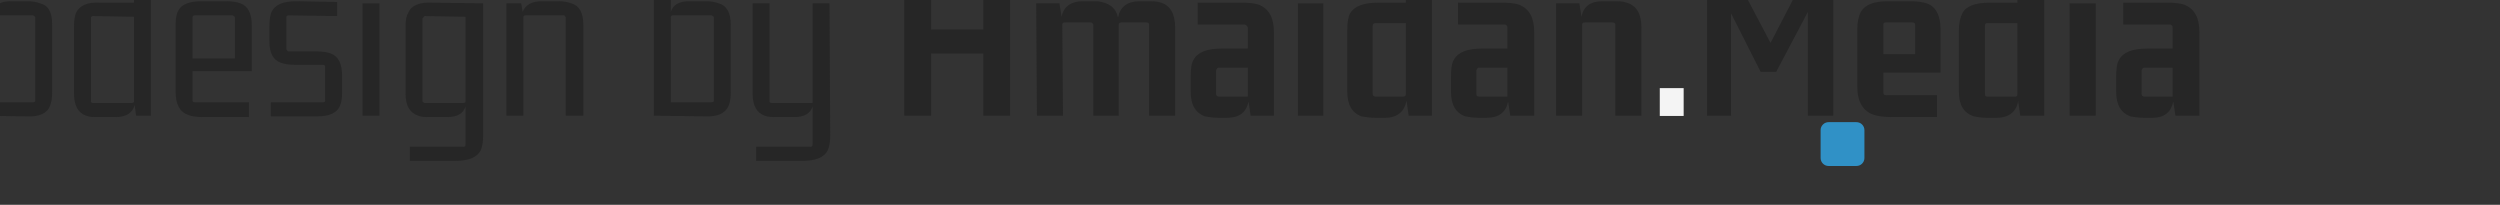 <?xml version="1.0" encoding="UTF-8" standalone="no"?>
<!DOCTYPE svg PUBLIC "-//W3C//DTD SVG 1.1//EN" "http://www.w3.org/Graphics/SVG/1.1/DTD/svg11.dtd">
<svg width="100%" height="100%" viewBox="0 0 354 29" version="1.1" xmlns="http://www.w3.org/2000/svg" xmlns:xlink="http://www.w3.org/1999/xlink" xml:space="preserve" xmlns:serif="http://www.serif.com/" style="fill-rule:evenodd;clip-rule:evenodd;stroke-linejoin:round;stroke-miterlimit:2;">
    <rect x="0" y="0" width="354" height="29" fill="#333333" stroke="none"/>
    <g transform="matrix(1,0,0,1,-65874.7,-20136)">
        <g transform="matrix(1.028,0,0,1.061,27319.4,15325.3)">
            <g transform="matrix(0.873,-3.46945e-18,-1.38778e-17,0.847,36276.6,4064.92)">
                <g>
                    <g transform="matrix(1.113,4.56178e-18,1.76935e-17,1.113,-73075.8,-21839.3)">
                        <path d="M66886.4,20136.3C66887.9,20136.3 66888.9,20135.8 66889.4,20134.7C66889.9,20135.8 66890.9,20136.3 66892.4,20136.3L66896.1,20136.3C66897.8,20136.3 66898.9,20135.8 66899.4,20134.7C66899.5,20134.3 66899.6,20133.7 66899.6,20133L66899.6,20115.4L66897,20115.4L66897,20133.8C66897,20134 66897,20134.1 66896.8,20134.1L66890.9,20134.1C66890.8,20134 66890.7,20133.9 66890.6,20133.8L66890.6,20115.4L66888.2,20115.4L66888.2,20133.8C66888.1,20133.9 66888,20134 66887.9,20134.1L66882,20134.1C66881.9,20134 66881.8,20133.9 66881.8,20133.8L66881.8,20115.4L66879.2,20115.4L66879.2,20133.1C66879.2,20134.7 66879.8,20135.7 66880.8,20136.1C66881.4,20136.2 66882,20136.3 66882.8,20136.3L66886.4,20136.3Z" style="fill:rgb(38,38,38);fill-rule:nonzero;"/>
                        <path d="M66913.9,20136.3L66913.9,20134.2L66906.2,20134.2C66906,20134.2 66905.9,20134.1 66905.9,20134L66905.9,20129.8L66914.3,20129.8L66914.3,20123.3C66914.3,20121.7 66913.7,20120.6 66912.7,20120.2C66912.1,20120 66911.4,20119.9 66910.5,20119.9L66907,20119.9C66905.3,20119.9 66904.3,20120.4 66903.8,20121.2C66903.6,20121.7 66903.4,20122.4 66903.4,20123.3L66903.4,20132.7C66903.4,20134.5 66904,20135.6 66905.2,20136C66905.8,20136.2 66906.5,20136.3 66907.4,20136.3L66913.9,20136.3ZM66905.9,20122.2C66905.9,20122 66906,20121.9 66906.2,20121.9L66911.5,20121.9C66911.7,20122 66911.8,20122.1 66911.9,20122.2L66911.9,20128L66905.9,20128L66905.9,20122.2Z" style="fill:rgb(38,38,38);fill-rule:nonzero;"/>
                        <path d="M66924.7,20136.2C66926.5,20136.3 66927.7,20135.8 66928.1,20134.7C66928.3,20134.2 66928.4,20133.6 66928.4,20132.8L66928.4,20123.2C66928.4,20121.5 66927.9,20120.5 66926.7,20120.2C66926.2,20120 66925.6,20119.9 66924.9,20119.9L66922.5,20119.9C66921.1,20119.9 66920.3,20120.4 66919.9,20121.4L66919.9,20114.1L66917.5,20114.1L66917.5,20136.1L66924.7,20136.2ZM66919.9,20122.2C66919.9,20122 66920,20121.9 66920.2,20121.9L66925.7,20121.9C66925.9,20122 66926,20122.1 66926,20122.2L66926,20134C66926,20134.1 66925.9,20134.2 66925.7,20134.2L66919.9,20134.2L66919.9,20122.2Z" style="fill:rgb(38,38,38);fill-rule:nonzero;"/>
                        <path d="M66940,20114.1L66940,20120.1L66935.2,20120.1C66933.4,20120 66932.3,20120.5 66931.8,20121.5C66931.6,20122 66931.5,20122.6 66931.5,20123.4L66931.5,20133C66931.5,20134.7 66932.1,20135.7 66933.2,20136.1C66933.7,20136.3 66934.3,20136.3 66935,20136.3L66937.4,20136.3C66938.9,20136.3 66939.8,20135.7 66940.1,20134.6L66940.3,20136.1L66942.4,20136.1L66942.4,20114.1L66940,20114.1ZM66940,20134.1C66940,20134.2 66939.9,20134.3 66939.7,20134.3L66934.2,20134.3C66934,20134.3 66933.9,20134.2 66933.9,20134.1L66933.9,20122.3C66933.9,20122.1 66934,20122 66934.2,20122L66940,20122.1L66940,20134.1Z" style="fill:rgb(38,38,38);fill-rule:nonzero;"/>
                        <path d="M66956.3,20136.3L66956.3,20134.2L66948.6,20134.2C66948.4,20134.2 66948.3,20134.1 66948.3,20134L66948.3,20129.8L66956.7,20129.8L66956.7,20123.3C66956.7,20121.7 66956.2,20120.6 66955.1,20120.2C66954.6,20120 66953.9,20119.9 66953,20119.9L66949.5,20119.9C66947.8,20119.9 66946.7,20120.4 66946.3,20121.2C66946,20121.7 66945.9,20122.4 66945.9,20123.3L66945.9,20132.7C66945.9,20134.5 66946.5,20135.6 66947.7,20136C66948.2,20136.2 66948.9,20136.3 66949.8,20136.3L66956.3,20136.3ZM66948.3,20122.2C66948.3,20122 66948.4,20121.9 66948.6,20121.9L66954,20121.9C66954.2,20122 66954.3,20122.1 66954.3,20122.2L66954.3,20128L66948.3,20128L66948.3,20122.2Z" style="fill:rgb(38,38,38);fill-rule:nonzero;"/>
                        <path d="M66966,20136.2C66967.7,20136.2 66968.8,20135.7 66969.2,20134.7C66969.4,20134.2 66969.5,20133.7 66969.5,20132.9L66969.5,20130.4C66969.5,20128.8 66969,20127.7 66967.9,20127.3C66967.4,20127.1 66966.7,20127 66965.8,20127L66961.9,20127C66961.8,20127 66961.7,20126.9 66961.6,20126.7L66961.6,20122.2C66961.6,20122 66961.7,20121.9 66961.9,20121.9L66968.8,20122L66968.8,20120L66963,20119.9C66961.1,20119.9 66960,20120.4 66959.5,20121.4C66959.3,20121.9 66959.2,20122.6 66959.2,20123.4L66959.2,20125.6C66959.2,20127.2 66959.7,20128.2 66960.8,20128.6C66961.3,20128.8 66962,20128.9 66962.9,20128.9L66966.8,20128.9C66967,20128.9 66967.1,20129 66967.1,20129.2L66967.1,20134C66967.1,20134.1 66967,20134.2 66966.8,20134.2L66959.4,20134.2L66959.4,20136.2L66966,20136.2Z" style="fill:rgb(38,38,38);fill-rule:nonzero;"/>
                        <path d="M66974.8,20136.1L66974.8,20120.2L66972.4,20120.2L66972.4,20136.1L66974.8,20136.1ZM66974.8,20116.9L66974.8,20114.5L66972.4,20114.5L66972.4,20116.9L66974.8,20116.9Z" style="fill:rgb(38,38,38);fill-rule:nonzero;"/>
                        <path d="M66987,20134.1C66987,20134.2 66986.9,20134.3 66986.7,20134.3L66981.2,20134.3C66981.1,20134.3 66981,20134.2 66980.9,20134.1L66980.9,20122.3C66981,20122.2 66981.1,20122.1 66981.2,20122L66987,20122.1L66987,20134.1ZM66986.7,20140.5L66979.1,20140.5L66979.1,20142.5L66985.5,20142.5C66987.5,20142.5 66988.7,20142 66989.2,20140.9C66989.4,20140.4 66989.5,20139.7 66989.5,20139L66989.5,20120.2L66982.3,20120.1C66980.5,20120 66979.3,20120.5 66978.9,20121.5C66978.6,20122 66978.5,20122.6 66978.5,20123.4L66978.5,20133C66978.5,20134.7 66979.1,20135.7 66980.3,20136.1C66980.7,20136.3 66981.3,20136.3 66982.1,20136.3L66984.4,20136.3C66985.8,20136.3 66986.7,20135.8 66987,20134.8L66987,20140.2C66987,20140.4 66986.9,20140.5 66986.7,20140.5Z" style="fill:rgb(38,38,38);fill-rule:nonzero;"/>
                        <path d="M66997.8,20119.9C66996.4,20119.9 66995.5,20120.4 66995.1,20121.4L66994.9,20120.2L66992.8,20120.2L66992.8,20136.1L66995.2,20136.1L66995.2,20122.2C66995.2,20122 66995.3,20121.9 66995.5,20121.9L67001,20121.9C67001.1,20122 67001.2,20122.1 67001.2,20122.2L67001.2,20136.1L67003.7,20136.1L67003.7,20123.2C67003.7,20121.5 67003.1,20120.5 67002,20120.2C67001.5,20120 67000.9,20119.9 67000.1,20119.9L66997.8,20119.9Z" style="fill:rgb(38,38,38);fill-rule:nonzero;"/>
                        <path d="M67020.8,20136.2C67022.7,20136.3 67023.8,20135.8 67024.3,20134.7C67024.5,20134.2 67024.6,20133.6 67024.6,20132.8L67024.6,20123.2C67024.6,20121.5 67024,20120.5 67022.9,20120.2C67022.4,20120 67021.8,20119.9 67021,20119.9L67018.7,20119.9C67017.3,20119.9 67016.4,20120.4 67016.1,20121.4L67016.1,20114.1L67013.7,20114.1L67013.7,20136.1L67020.8,20136.2ZM67016.1,20122.2C67016.1,20122 67016.2,20121.9 67016.4,20121.9L67021.9,20121.9C67022.1,20122 67022.2,20122.1 67022.2,20122.2L67022.2,20134C67022.2,20134.1 67022.1,20134.2 67021.9,20134.2L67016.1,20134.2L67016.1,20122.2Z" style="fill:rgb(38,38,38);fill-rule:nonzero;"/>
                        <path d="M67035.9,20140.5L67028.2,20140.5L67028.2,20142.5L67034.7,20142.5C67036.7,20142.5 67037.9,20142 67038.4,20140.9C67038.6,20140.4 67038.7,20139.7 67038.7,20139L67038.6,20120.2L67036.2,20120.2L67036.2,20134.3L67030.4,20134.3C67030.2,20134.3 67030.1,20134.2 67030.1,20134.1L67030.1,20120.2L67027.7,20120.2L67027.7,20133C67027.7,20134.7 67028.3,20135.7 67029.4,20136.1C67029.9,20136.3 67030.5,20136.3 67031.3,20136.3L67033.6,20136.3C67035,20136.3 67035.9,20135.8 67036.2,20134.8L67036.2,20140.2C67036.2,20140.4 67036.1,20140.5 67035.9,20140.5Z" style="fill:rgb(38,38,38);fill-rule:nonzero;"/>
                        <path d="M67060.4,20136.1L67064.2,20136.1L67064.2,20115.4L67060.4,20115.4L67060.4,20123.9L67053,20123.9L67053,20115.4L67049.2,20115.4L67049.2,20136.1L67053,20136.1L67053,20127.3L67060.4,20127.3L67060.4,20136.1Z" style="fill:rgb(38,38,38);fill-rule:nonzero;"/>
                        <path d="M67074.5,20119.9C67072.9,20119.9 67071.8,20120.6 67071.5,20122.1L67071.2,20120.2L67067.9,20120.2L67068,20136.1L67071.7,20136.1L67071.6,20123.2C67071.6,20123 67071.7,20122.9 67072,20122.9L67075.6,20122.9C67075.8,20122.9 67075.9,20123 67076,20123.2L67076,20136.1L67079.6,20136.1L67079.6,20123.2C67079.6,20123 67079.8,20122.9 67080,20122.9L67083.5,20122.9C67083.8,20122.9 67083.9,20123 67083.9,20123.2L67083.9,20136.1L67087.6,20136.1L67087.6,20123.6C67087.6,20121.7 67086.9,20120.5 67085.6,20120.1C67085,20119.9 67084.4,20119.9 67083.7,20119.9L67082.6,20119.9C67080.8,20119.9 67079.8,20120.7 67079.5,20122.2C67079.2,20120.8 67078.2,20120.1 67076.6,20119.9C67076.3,20119.9 67076,20119.9 67075.7,20119.9L67074.5,20119.9Z" style="fill:rgb(38,38,38);fill-rule:nonzero;"/>
                        <path d="M67097.9,20133.4L67093.8,20133.4C67093.6,20133.4 67093.4,20133.3 67093.4,20133L67093.4,20129.7C67093.5,20129.4 67093.6,20129.3 67093.8,20129.3L67097.9,20129.3L67097.9,20133.4ZM67095,20136.4C67096.7,20136.4 67097.7,20135.6 67098,20134.1L67098.3,20136.1L67101.6,20136.1L67101.6,20124.3C67101.6,20122.2 67100.9,20121 67099.5,20120.4C67098.9,20120.2 67098.1,20120.1 67097.1,20120.1L67090.8,20120.1L67090.8,20123.2L67097.5,20123.2C67097.7,20123.3 67097.8,20123.4 67097.9,20123.6L67097.9,20126.6L67094.2,20126.6C67092.1,20126.6 67090.8,20127.1 67090.2,20128.2C67089.9,20128.7 67089.8,20129.5 67089.8,20130.6L67089.8,20132.7C67089.8,20134.6 67090.5,20135.7 67091.8,20136.2C67092.4,20136.3 67093,20136.4 67093.7,20136.4L67095,20136.4Z" style="fill:rgb(38,38,38);fill-rule:nonzero;"/>
                        <path d="M67108.6,20136.1L67108.6,20120.2L67105,20120.2L67105,20136.1L67108.6,20136.1ZM67108.6,20117.6L67108.6,20114.3L67105,20114.3L67105,20117.6L67108.6,20117.6Z" style="fill:rgb(38,38,38);fill-rule:nonzero;"/>
                        <path d="M67120.3,20114.1L67120.3,20120.1L67116.4,20120.1C67114.3,20120.1 67113,20120.6 67112.4,20121.6C67112.1,20122.2 67112,20123 67112,20124L67112,20132.7C67112,20134.6 67112.7,20135.7 67114,20136.2C67114.6,20136.3 67115.2,20136.4 67115.9,20136.4L67117.4,20136.4C67119.1,20136.4 67120.1,20135.5 67120.4,20134L67120.7,20136.1L67124,20136.1L67124,20114.1L67120.3,20114.1ZM67120.3,20133C67120.3,20133.3 67120.2,20133.4 67119.9,20133.4L67116,20133.4C67115.8,20133.4 67115.6,20133.3 67115.6,20133L67115.6,20123.4C67115.6,20123.1 67115.8,20123 67116,20123L67120.3,20123L67120.3,20133Z" style="fill:rgb(38,38,38);fill-rule:nonzero;"/>
                        <path d="M67134.7,20133.4L67130.7,20133.4C67130.4,20133.4 67130.3,20133.3 67130.3,20133L67130.3,20129.7C67130.4,20129.4 67130.5,20129.3 67130.7,20129.3L67134.7,20129.3L67134.7,20133.4ZM67131.8,20136.4C67133.5,20136.4 67134.5,20135.6 67134.8,20134.1L67135.1,20136.1L67138.5,20136.1L67138.5,20124.3C67138.5,20122.2 67137.8,20121 67136.4,20120.4C67135.8,20120.2 67135,20120.1 67134,20120.1L67127.7,20120.1L67127.7,20123.2L67134.4,20123.2C67134.6,20123.3 67134.7,20123.4 67134.7,20123.6L67134.7,20126.6L67131.1,20126.6C67129,20126.6 67127.7,20127.1 67127.1,20128.2C67126.8,20128.7 67126.7,20129.5 67126.7,20130.6L67126.7,20132.7C67126.7,20134.6 67127.4,20135.7 67128.7,20136.2C67129.2,20136.3 67129.9,20136.4 67130.6,20136.4L67131.8,20136.4Z" style="fill:rgb(38,38,38);fill-rule:nonzero;"/>
                        <path d="M67148.2,20119.9C67146.5,20119.9 67145.5,20120.6 67145.2,20122.1L67144.9,20120.2L67141.6,20120.2L67141.6,20136.1L67145.3,20136.1L67145.3,20123.2C67145.3,20123 67145.4,20122.9 67145.7,20122.9L67149.6,20122.9C67149.8,20122.9 67150,20123 67150,20123.2L67150,20136.1L67153.7,20136.1L67153.7,20123.6C67153.7,20121.7 67153,20120.5 67151.6,20120.1C67151.1,20119.9 67150.5,20119.9 67149.7,20119.9L67148.2,20119.9Z" style="fill:rgb(38,38,38);fill-rule:nonzero;"/>
                        <rect x="67156.3" y="20132.2" width="3.385" height="3.939" style="fill:rgb(244,244,244);fill-rule:nonzero;"/>
                        <path d="M67178.5,20115.4L67177.4,20115.4L67172,20125.8L67167.2,20116.7C67166.8,20116 67166.4,20115.7 67166,20115.5C67165.7,20115.5 67165.4,20115.4 67165.1,20115.4L67163,20115.4L67163,20136.1L67166.4,20136.1L67166.4,20121.6L67170.6,20129.9L67172.8,20129.9L67177.3,20121.4L67177.3,20136.1L67180.9,20136.1L67180.9,20117.8C67180.9,20116.5 67180.5,20115.7 67179.5,20115.5C67179.2,20115.5 67178.9,20115.4 67178.5,20115.4Z" style="fill:rgb(38,38,38);fill-rule:nonzero;"/>
                        <path d="M67195.6,20136.3L67195.6,20133.2L67188.4,20133.2C67188.1,20133.2 67188,20133.1 67188,20132.8L67188,20130L67196.1,20130L67196.1,20123.9C67196.1,20122 67195.5,20120.8 67194.4,20120.3C67193.7,20120 67192.8,20119.9 67191.7,20119.9L67188.7,20119.9C67186.6,20119.9 67185.4,20120.4 67184.8,20121.4C67184.5,20122 67184.3,20122.8 67184.3,20123.9L67184.3,20132C67184.3,20134.1 67185.1,20135.5 67186.7,20136C67187.4,20136.2 67188.2,20136.3 67189.2,20136.3L67195.6,20136.3ZM67188,20123.2C67188,20123 67188.1,20122.9 67188.4,20122.9L67192.1,20122.9C67192.3,20122.9 67192.5,20123 67192.5,20123.2L67192.5,20127.4L67188,20127.4L67188,20123.2Z" style="fill:rgb(38,38,38);fill-rule:nonzero;"/>
                        <path d="M67207,20114.1L67207,20120.1L67203.1,20120.1C67201,20120.1 67199.7,20120.6 67199.2,20121.6C67198.9,20122.2 67198.7,20123 67198.7,20124L67198.7,20132.7C67198.7,20134.6 67199.4,20135.7 67200.8,20136.2C67201.3,20136.3 67201.9,20136.4 67202.6,20136.4L67204.1,20136.4C67205.8,20136.4 67206.9,20135.5 67207.1,20134L67207.4,20136.1L67210.8,20136.1L67210.8,20114.1L67207,20114.1ZM67207,20133C67207,20133.3 67206.9,20133.4 67206.7,20133.4L67202.7,20133.4C67202.5,20133.4 67202.4,20133.3 67202.4,20133L67202.4,20123.4C67202.4,20123.1 67202.5,20123 67202.7,20123L67207,20123L67207,20133Z" style="fill:rgb(38,38,38);fill-rule:nonzero;"/>
                        <path d="M67218.1,20136.1L67218.1,20120.2L67214.4,20120.2L67214.4,20136.1L67218.1,20136.1ZM67218.1,20117.6L67218.1,20114.3L67214.4,20114.3L67214.4,20117.6L67218.1,20117.6Z" style="fill:rgb(38,38,38);fill-rule:nonzero;"/>
                        <path d="M67229,20133.4L67225,20133.4C67224.8,20133.4 67224.6,20133.3 67224.6,20133L67224.6,20129.7C67224.7,20129.4 67224.8,20129.3 67225,20129.3L67229,20129.3L67229,20133.4ZM67226.2,20136.4C67227.8,20136.4 67228.8,20135.6 67229.1,20134.1L67229.4,20136.1L67232.8,20136.1L67232.8,20124.3C67232.8,20122.2 67232.1,20121 67230.7,20120.4C67230.1,20120.2 67229.3,20120.1 67228.3,20120.1L67222,20120.1L67222,20123.2L67228.7,20123.2C67228.9,20123.3 67229,20123.4 67229,20123.6L67229,20126.6L67225.4,20126.6C67223.3,20126.6 67222,20127.1 67221.4,20128.2C67221.1,20128.7 67221,20129.5 67221,20130.6L67221,20132.7C67221,20134.6 67221.7,20135.7 67223,20136.2C67223.5,20136.3 67224.2,20136.4 67224.9,20136.4L67226.2,20136.4Z" style="fill:rgb(38,38,38);fill-rule:nonzero;"/>
                    </g>
                    <g transform="matrix(0.12,2.1684e-19,3.85186e-34,0.12,185.503,-110.578)">
                        <path d="M12575.3,5745.28C12575.3,5748.04 12576.4,5750.69 12578.4,5752.65C12580.3,5754.61 12583,5755.7 12585.7,5755.7L12622.4,5755.7C12625.2,5755.7 12627.9,5754.61 12629.8,5752.65C12631.8,5750.69 12632.9,5748.04 12632.9,5745.28C12632.9,5734.88 12632.9,5718.99 12632.9,5708.58C12632.9,5705.82 12631.8,5703.17 12629.8,5701.21C12627.9,5699.26 12625.2,5698.16 12622.4,5698.16C12612,5698.16 12596.1,5698.16 12585.7,5698.16C12583,5698.16 12580.3,5699.26 12578.4,5701.21C12576.4,5703.17 12575.3,5705.82 12575.3,5708.58C12575.3,5718.99 12575.3,5734.88 12575.3,5745.28Z" style="fill:rgb(48,145,198);"/>
                    </g>
                </g>
            </g>
        </g>
    </g>
</svg>
